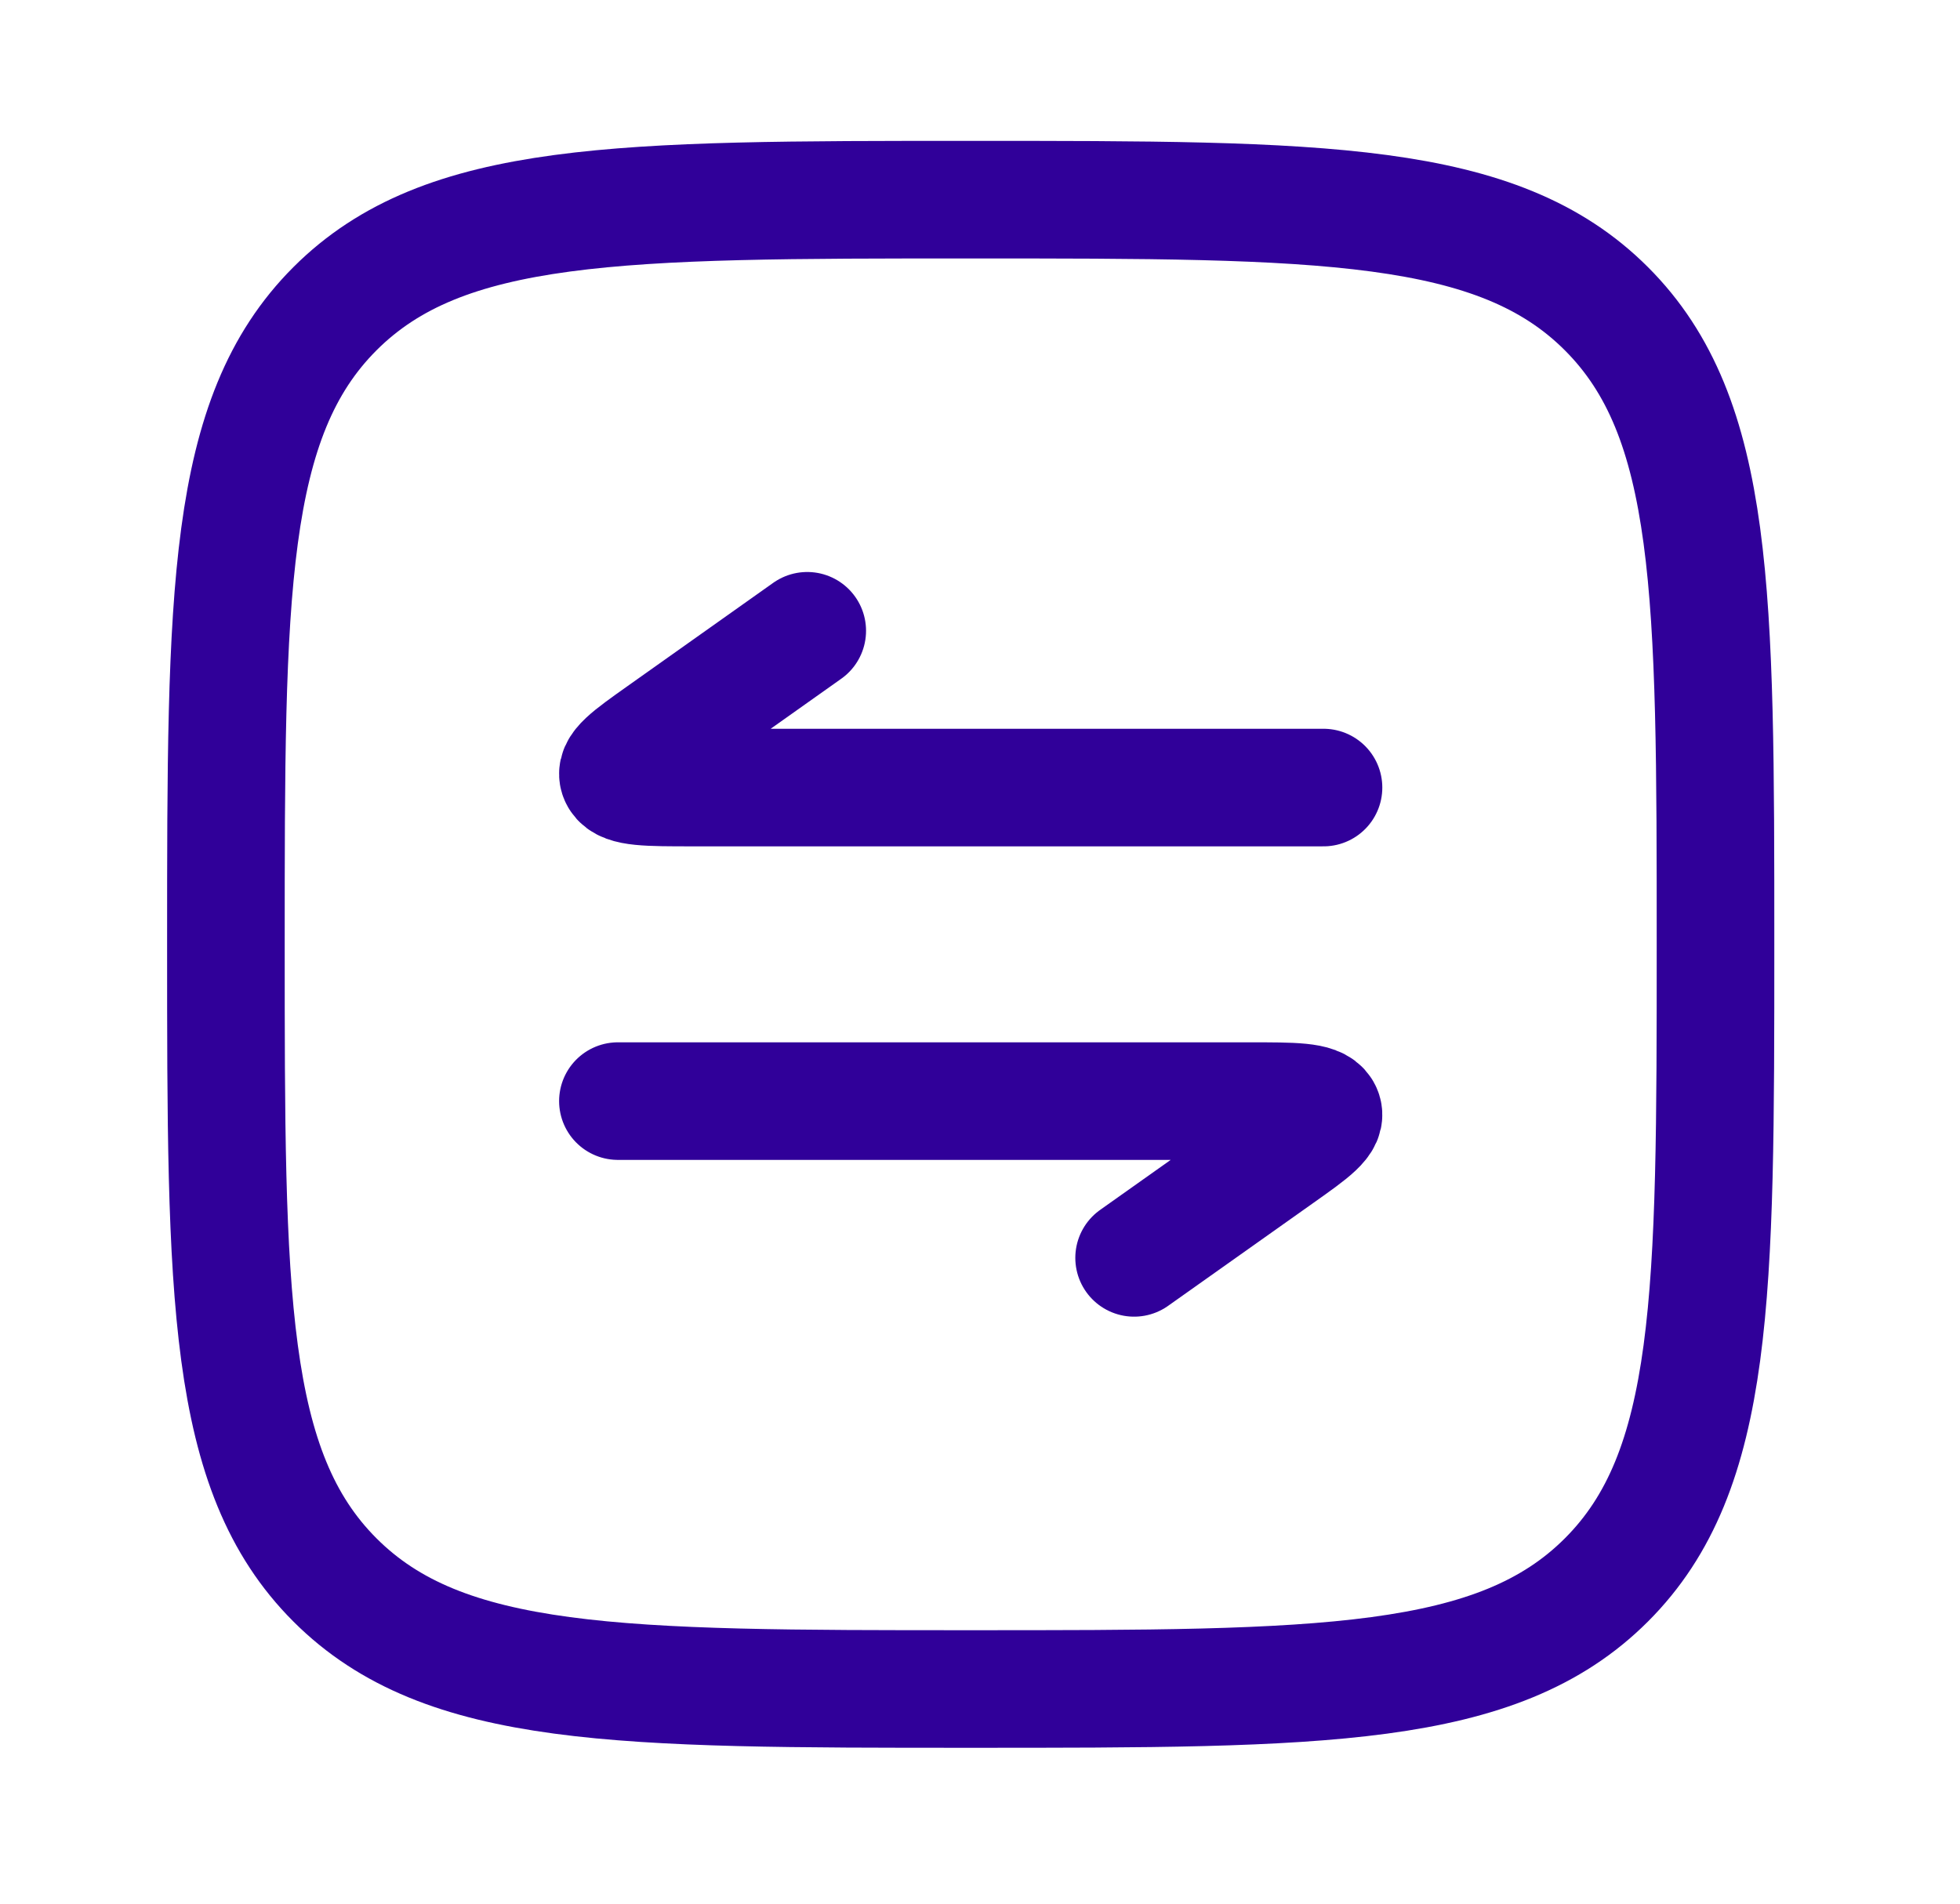 <svg width="35" height="34" viewBox="0 0 35 34" fill="none" xmlns="http://www.w3.org/2000/svg">
<path d="M4.034 16.866C4.034 10.597 4.034 7.462 5.981 5.514C7.929 3.566 11.064 3.566 17.334 3.566C23.603 3.566 26.738 3.566 28.686 5.514C30.634 7.462 30.634 10.597 30.634 16.866C30.634 23.136 30.634 26.271 28.686 28.218C26.738 30.166 23.603 30.166 17.334 30.166C11.064 30.166 7.929 30.166 5.981 28.218C4.034 26.271 4.034 23.136 4.034 16.866Z" stroke="#300099" stroke-width="2.1"/>
<path d="M14.415 11.266L11.814 13.11C11.24 13.517 10.953 13.72 11.054 13.893C11.155 14.066 11.561 14.066 12.372 14.066H23.634" stroke="#300099" stroke-width="2.1" stroke-linecap="round" stroke-linejoin="round"/>
<path d="M20.252 22.466L22.854 20.622C23.428 20.215 23.715 20.012 23.614 19.839C23.513 19.666 23.107 19.666 22.295 19.666H11.034" stroke="#300099" stroke-width="2.1" stroke-linecap="round" stroke-linejoin="round"/>
</svg>
